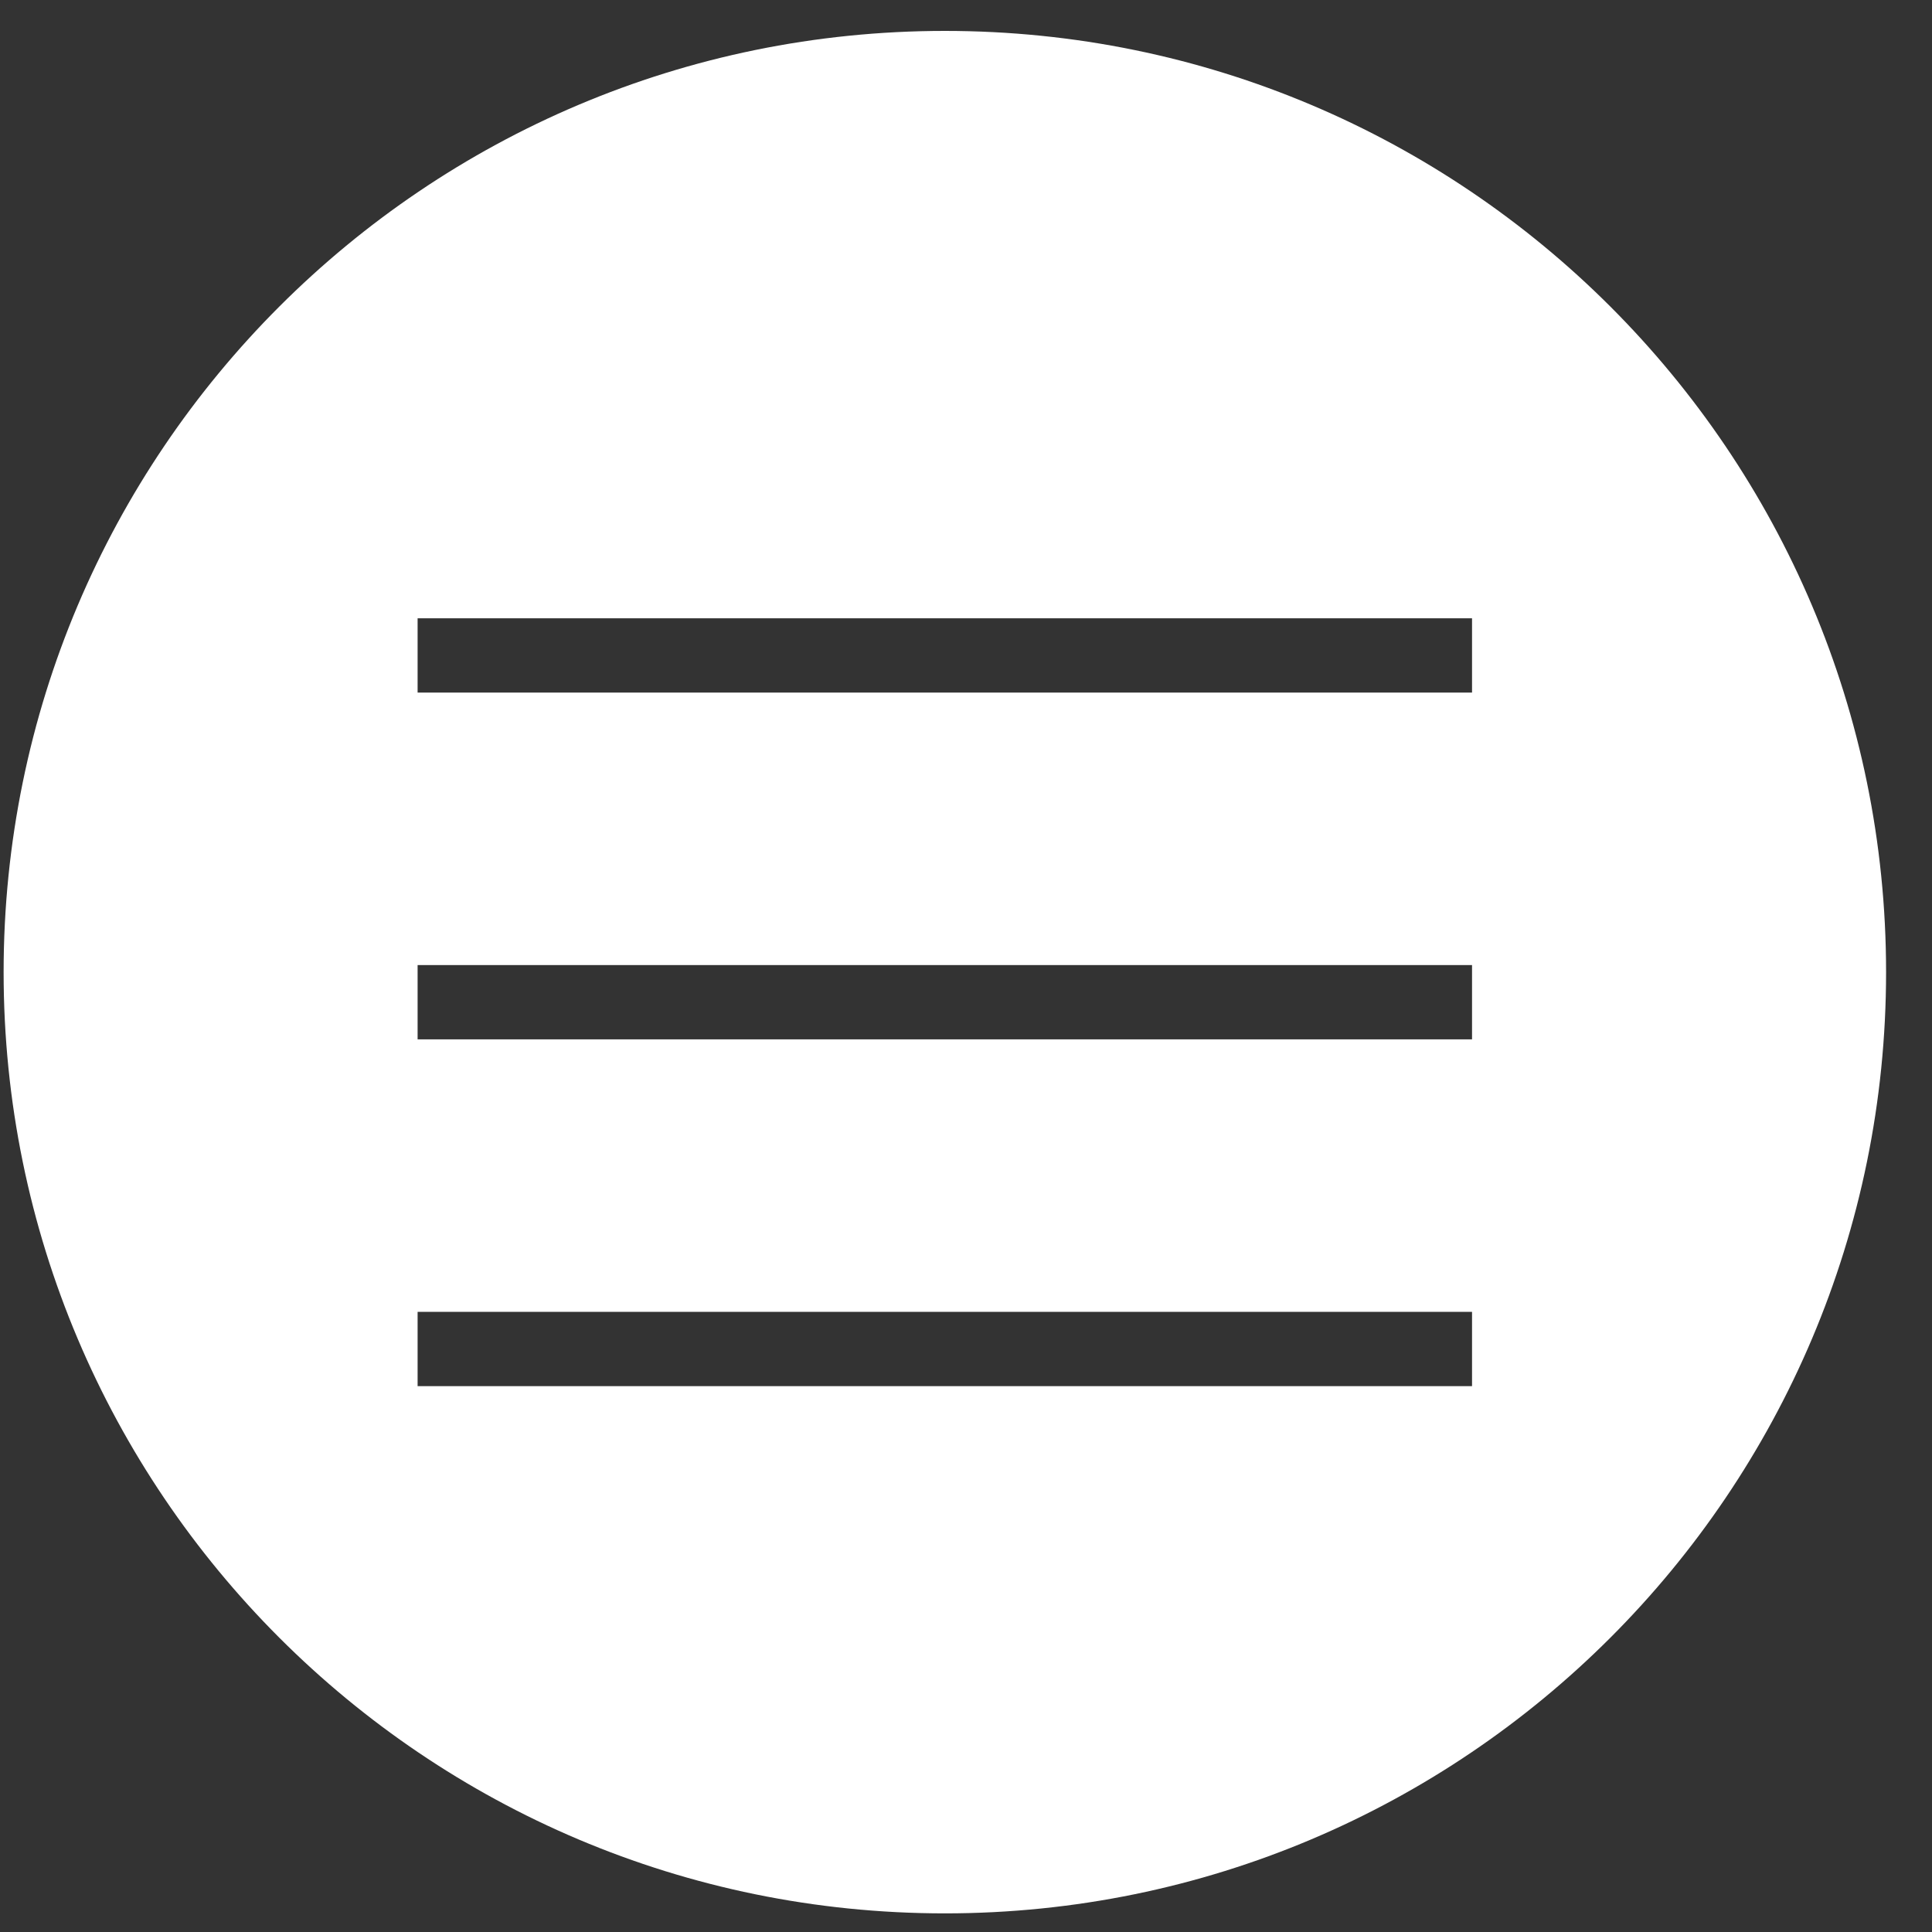 <?xml version="1.0" encoding="UTF-8"?> <svg xmlns="http://www.w3.org/2000/svg" width="39" height="39" viewBox="0 0 39 39" fill="none"><rect x="0" y="0" width="39" height="39" fill="#333333" stroke="none"/> <path fill-rule="evenodd" clip-rule="evenodd" d="M19.073 38.624C29.566 38.624 38.073 30.117 38.073 19.624C38.073 9.131 29.566 0.624 19.073 0.624C8.579 0.624 0.073 9.131 0.073 19.624C0.073 30.117 8.579 38.624 19.073 38.624ZM29.715 12.481H8.43V13.981H29.715V12.481ZM8.43 19.481H29.715V20.981H8.43V19.481ZM29.715 26.481H8.43V27.981H29.715V26.481Z" fill="white"></path> </svg> 
